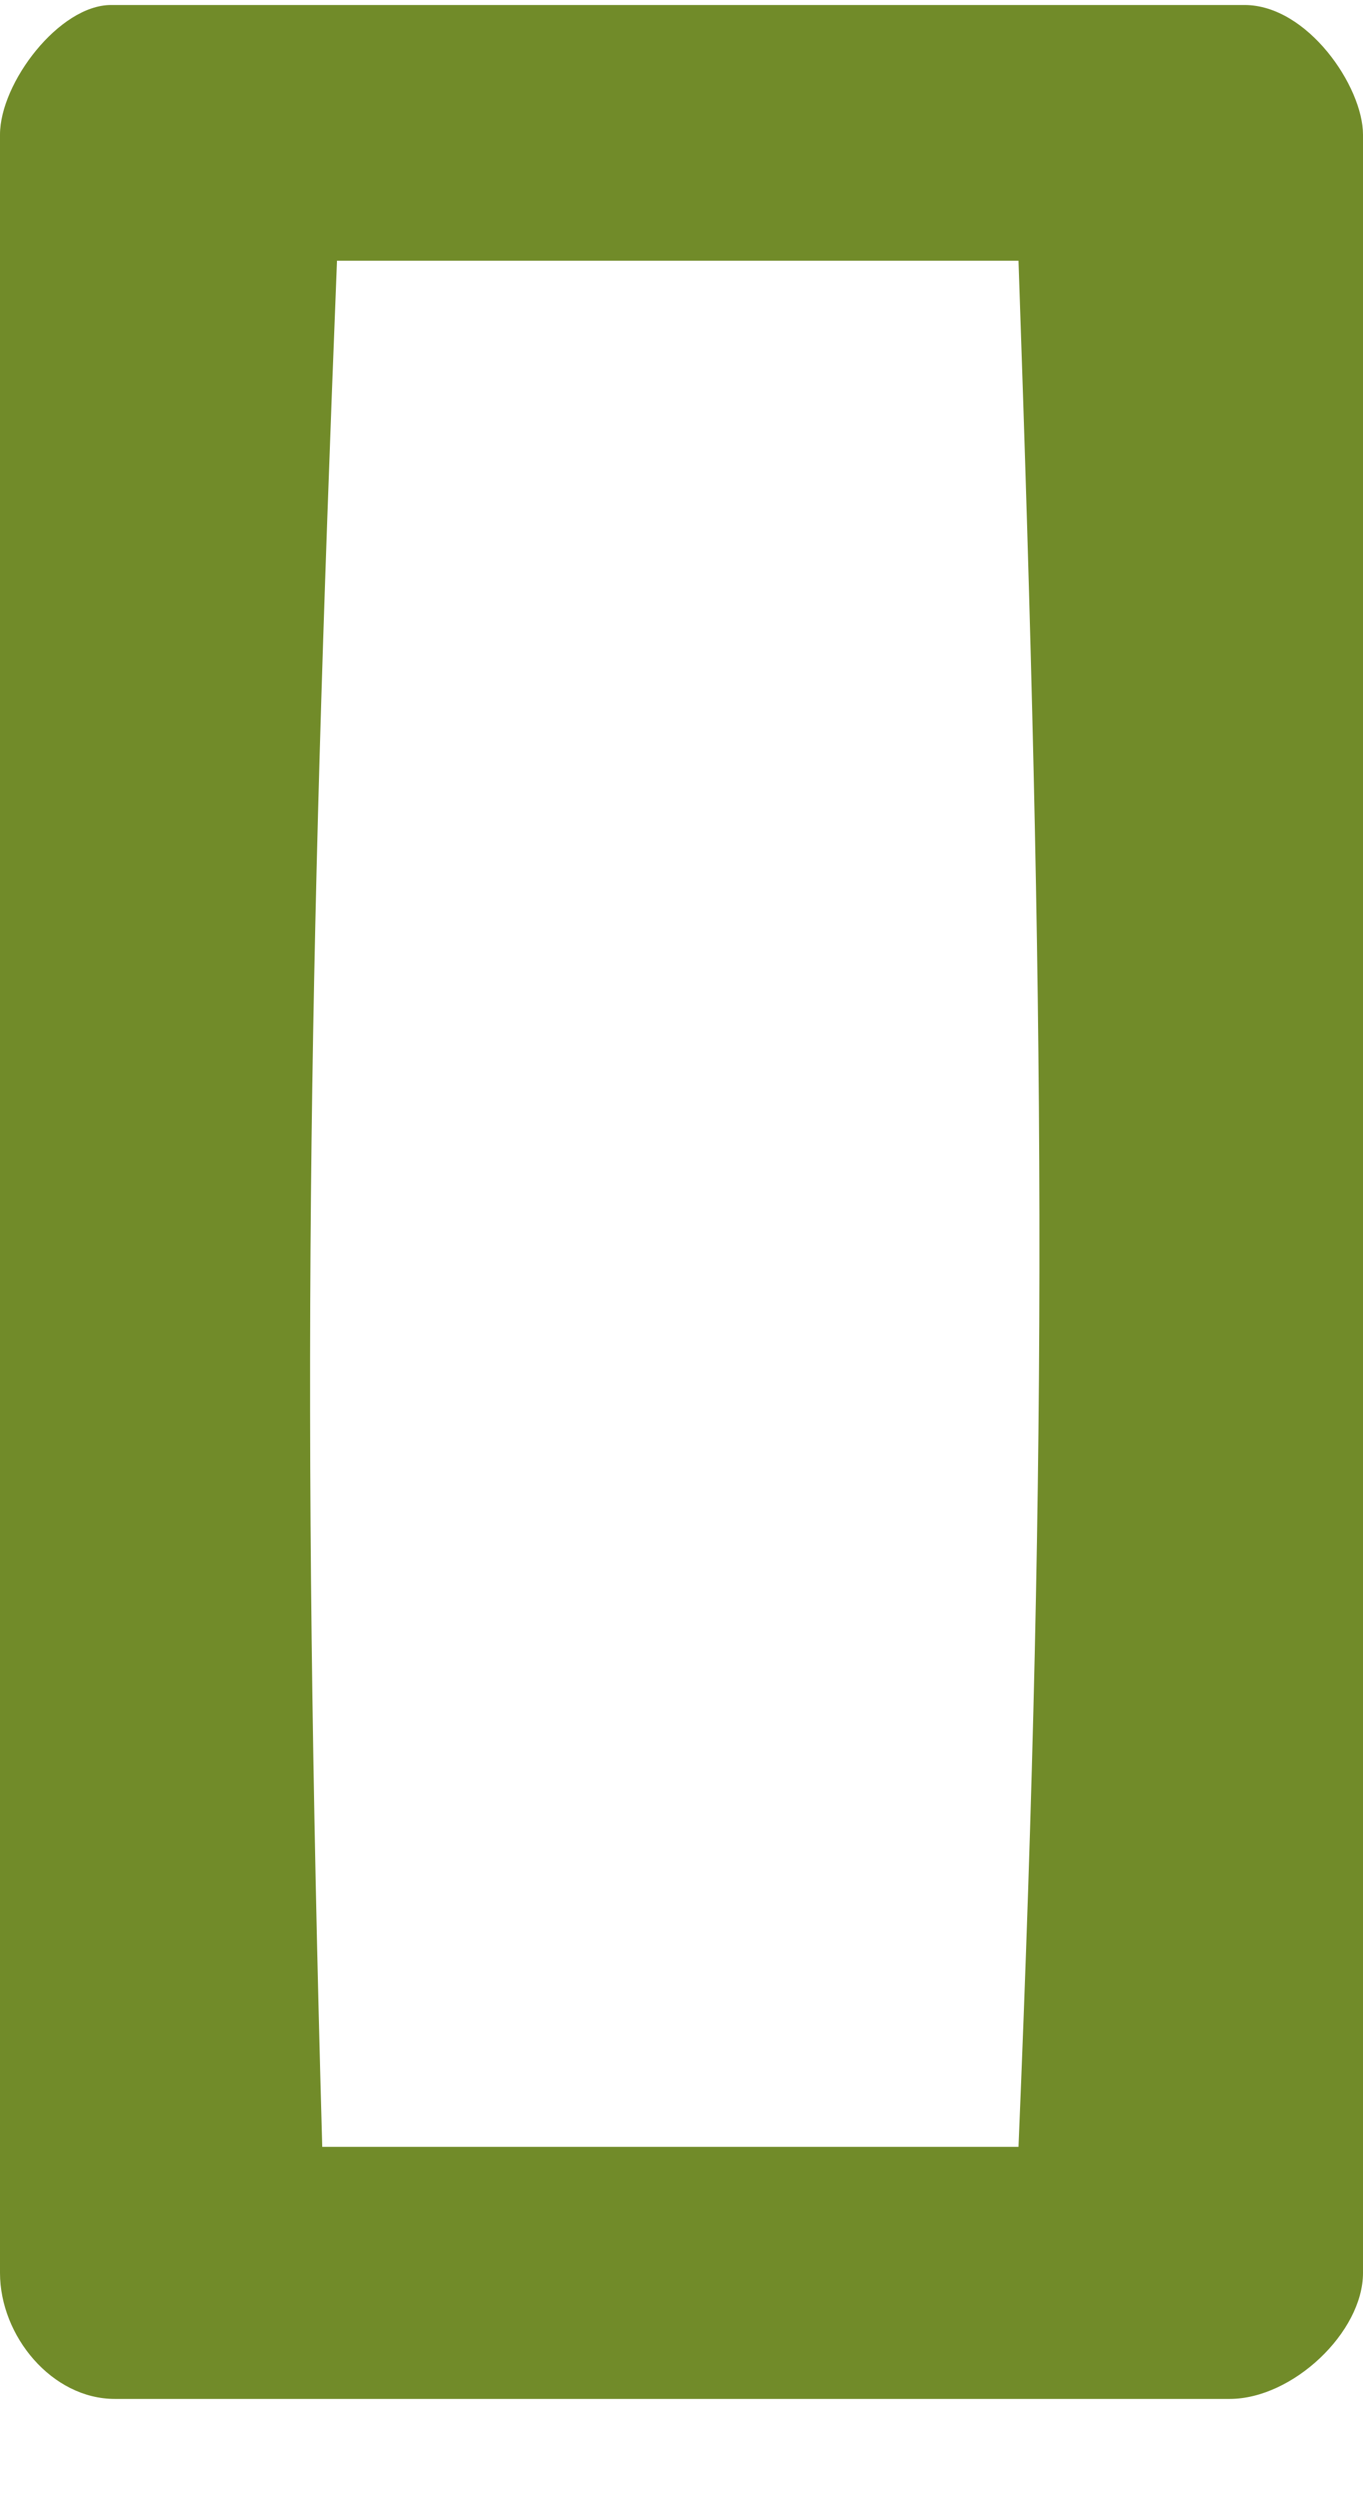 <svg width="12" height="22" viewBox="0 0 12 22" fill="none" xmlns="http://www.w3.org/2000/svg">
<path fill-rule="evenodd" clip-rule="evenodd" d="M0 1.185C0 0.729 0.522 0.044 0.978 0.044H10.957C11.511 0.044 12 0.762 12 1.185V20C12 20.522 11.38 21.109 10.826 21.109H1.011C0.457 21.109 0 20.555 0 20V1.185ZM8.967 2.294H2.967C2.714 8.681 2.652 12.298 2.837 18.891H8.967C9.23 12.556 9.195 8.902 8.967 2.294Z" fill="#718B29"/>
</svg>
